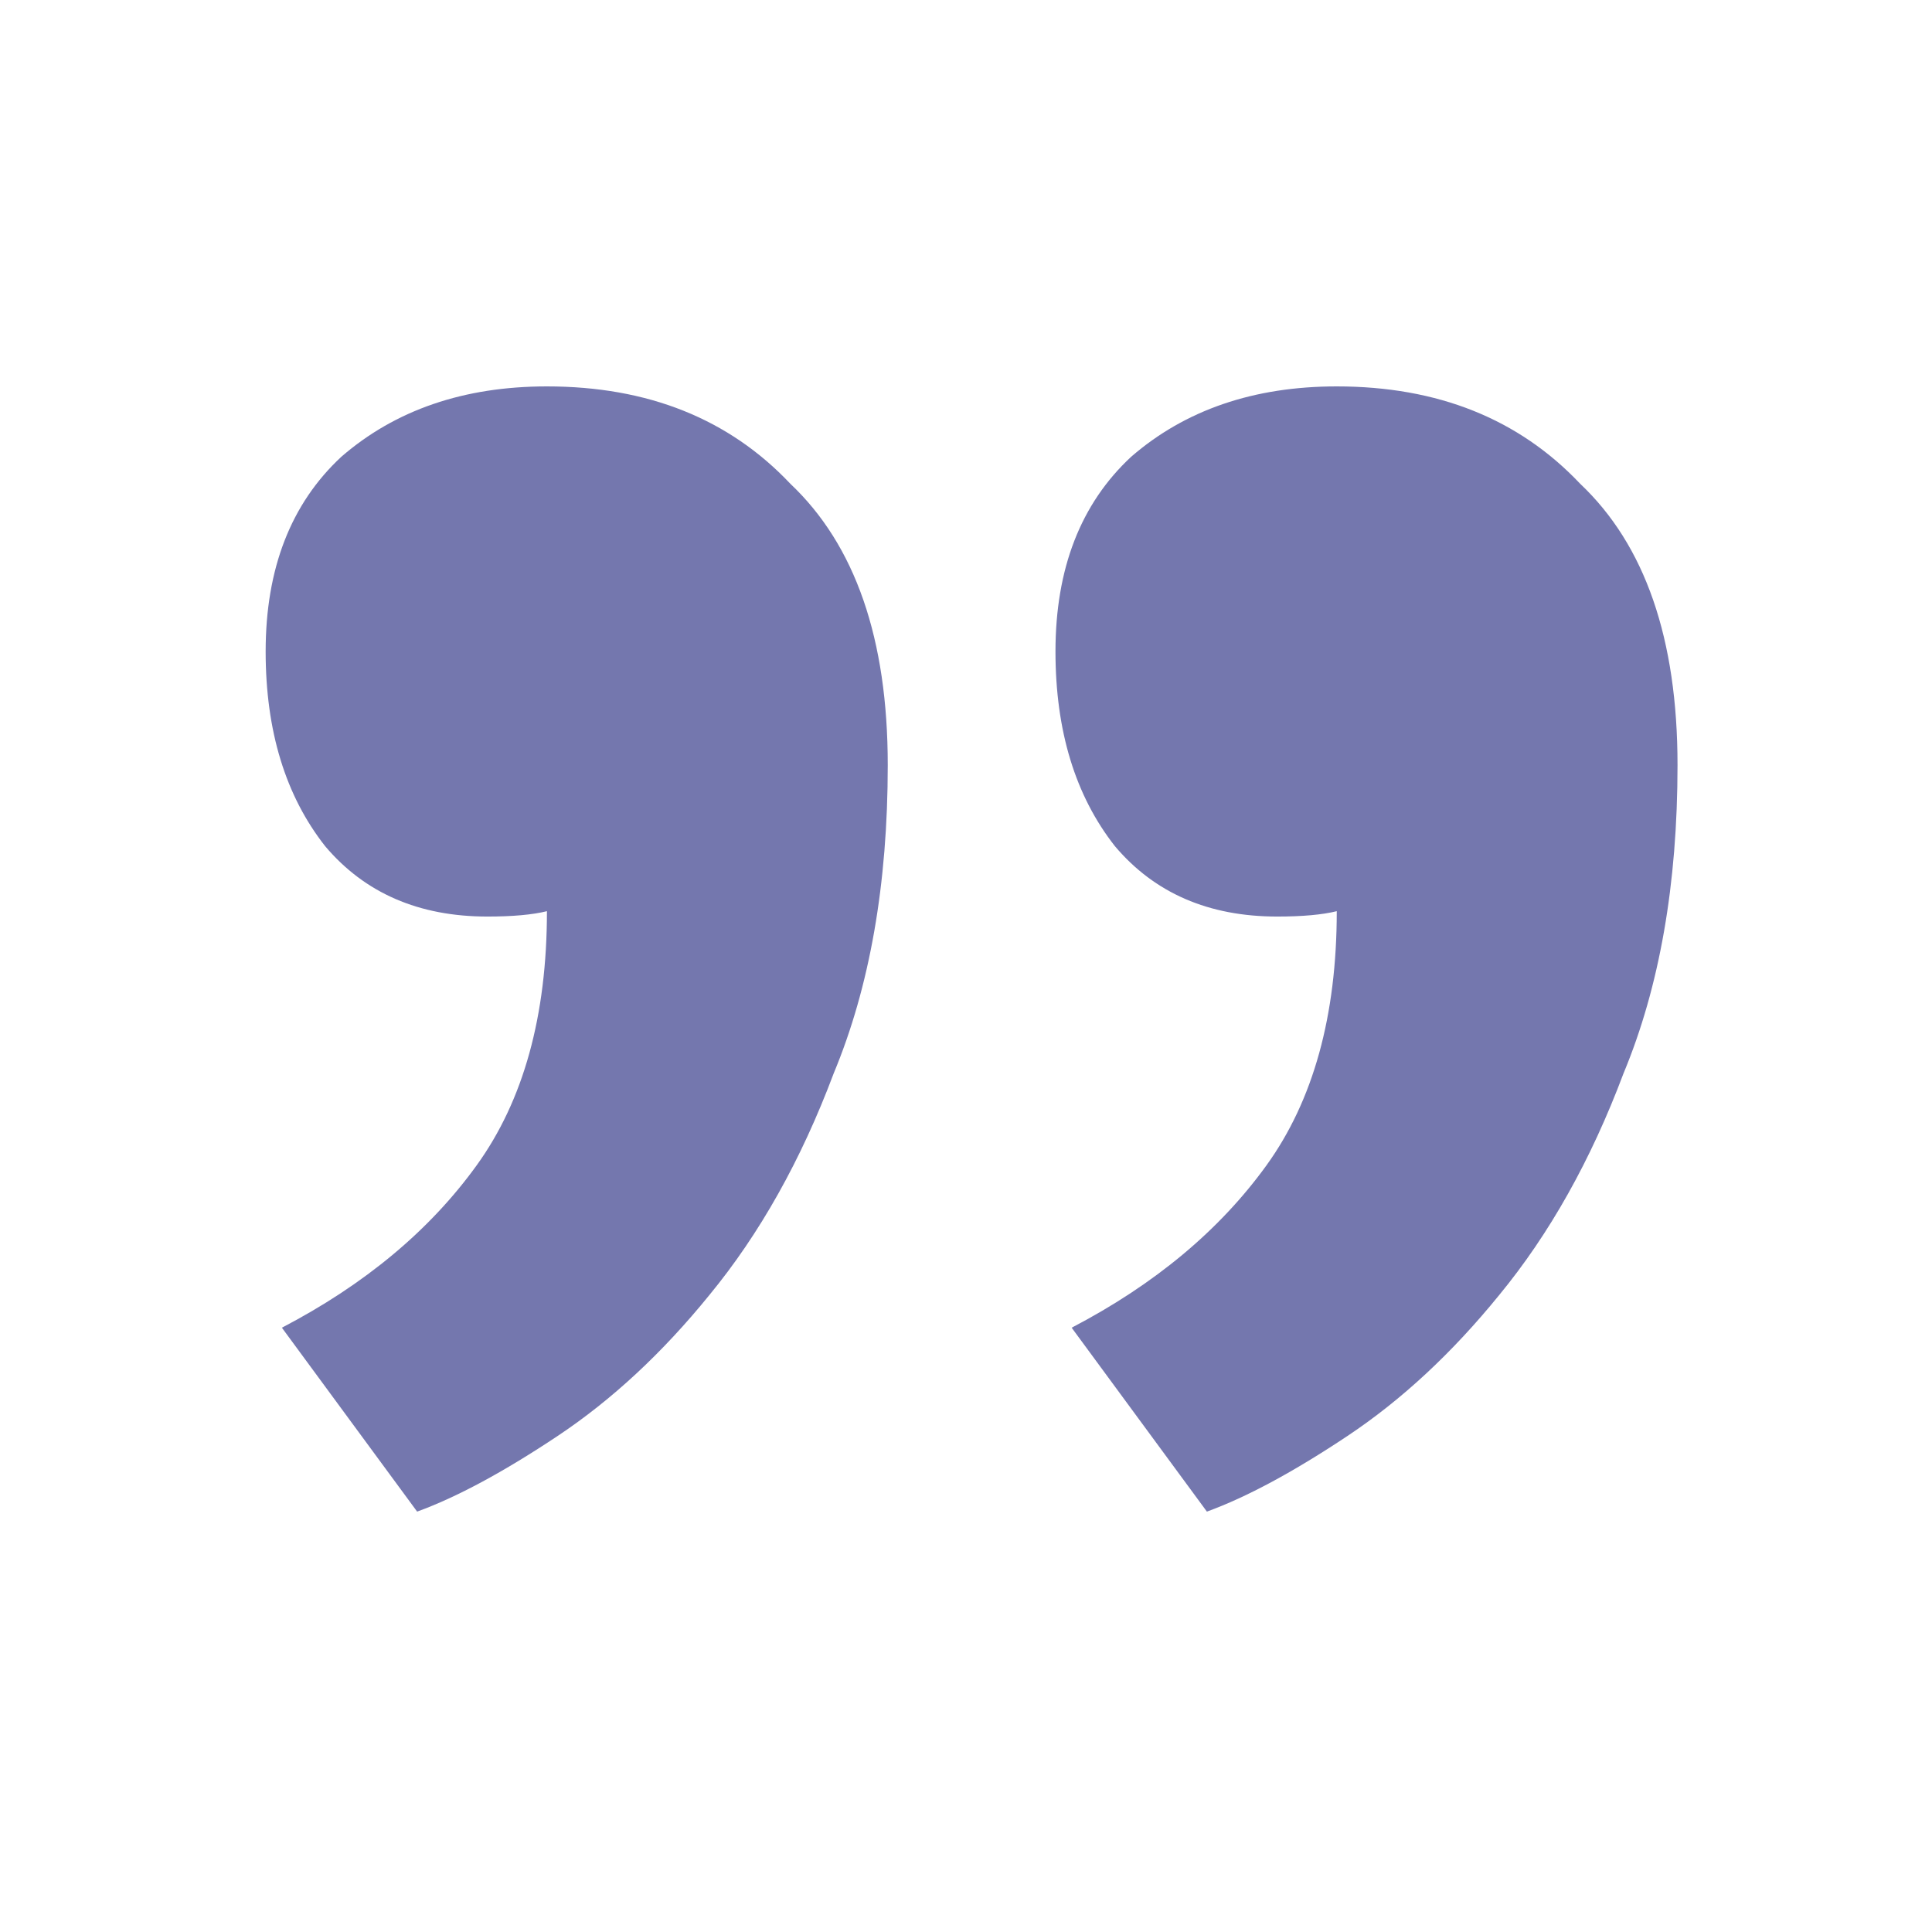 <svg xmlns="http://www.w3.org/2000/svg" width="32" height="32" viewBox="0 0 32 32" fill="none"><path d="M17.482 10.791C17.482 9.417 17.9 8.342 18.736 7.565C19.632 6.789 20.767 6.4 22.141 6.4C23.813 6.4 25.157 6.938 26.173 8.013C27.248 9.029 27.785 10.582 27.785 12.672C27.785 14.644 27.487 16.346 26.89 17.78C26.352 19.213 25.665 20.438 24.829 21.453C24.052 22.409 23.216 23.186 22.32 23.783C21.424 24.38 20.647 24.798 19.99 25.037L17.75 21.991C19.124 21.274 20.199 20.378 20.976 19.303C21.752 18.228 22.141 16.824 22.141 15.092C21.902 15.151 21.573 15.181 21.155 15.181C20.02 15.181 19.124 14.793 18.467 14.016C17.81 13.18 17.482 12.105 17.482 10.791ZM4.4 10.791C4.4 9.417 4.818 8.342 5.654 7.565C6.55 6.789 7.685 6.4 9.059 6.4C10.732 6.4 12.076 6.938 13.091 8.013C14.166 9.029 14.704 10.582 14.704 12.672C14.704 14.644 14.405 16.346 13.808 17.78C13.27 19.213 12.583 20.438 11.747 21.453C10.971 22.409 10.134 23.186 9.238 23.783C8.342 24.38 7.566 24.798 6.909 25.037L4.669 21.991C6.043 21.274 7.118 20.378 7.894 19.303C8.671 18.228 9.059 16.824 9.059 15.092C8.82 15.151 8.492 15.181 8.073 15.181C6.939 15.181 6.043 14.793 5.386 14.016C4.728 13.18 4.4 12.105 4.4 10.791Z" fill="#7477AE"></path></svg>